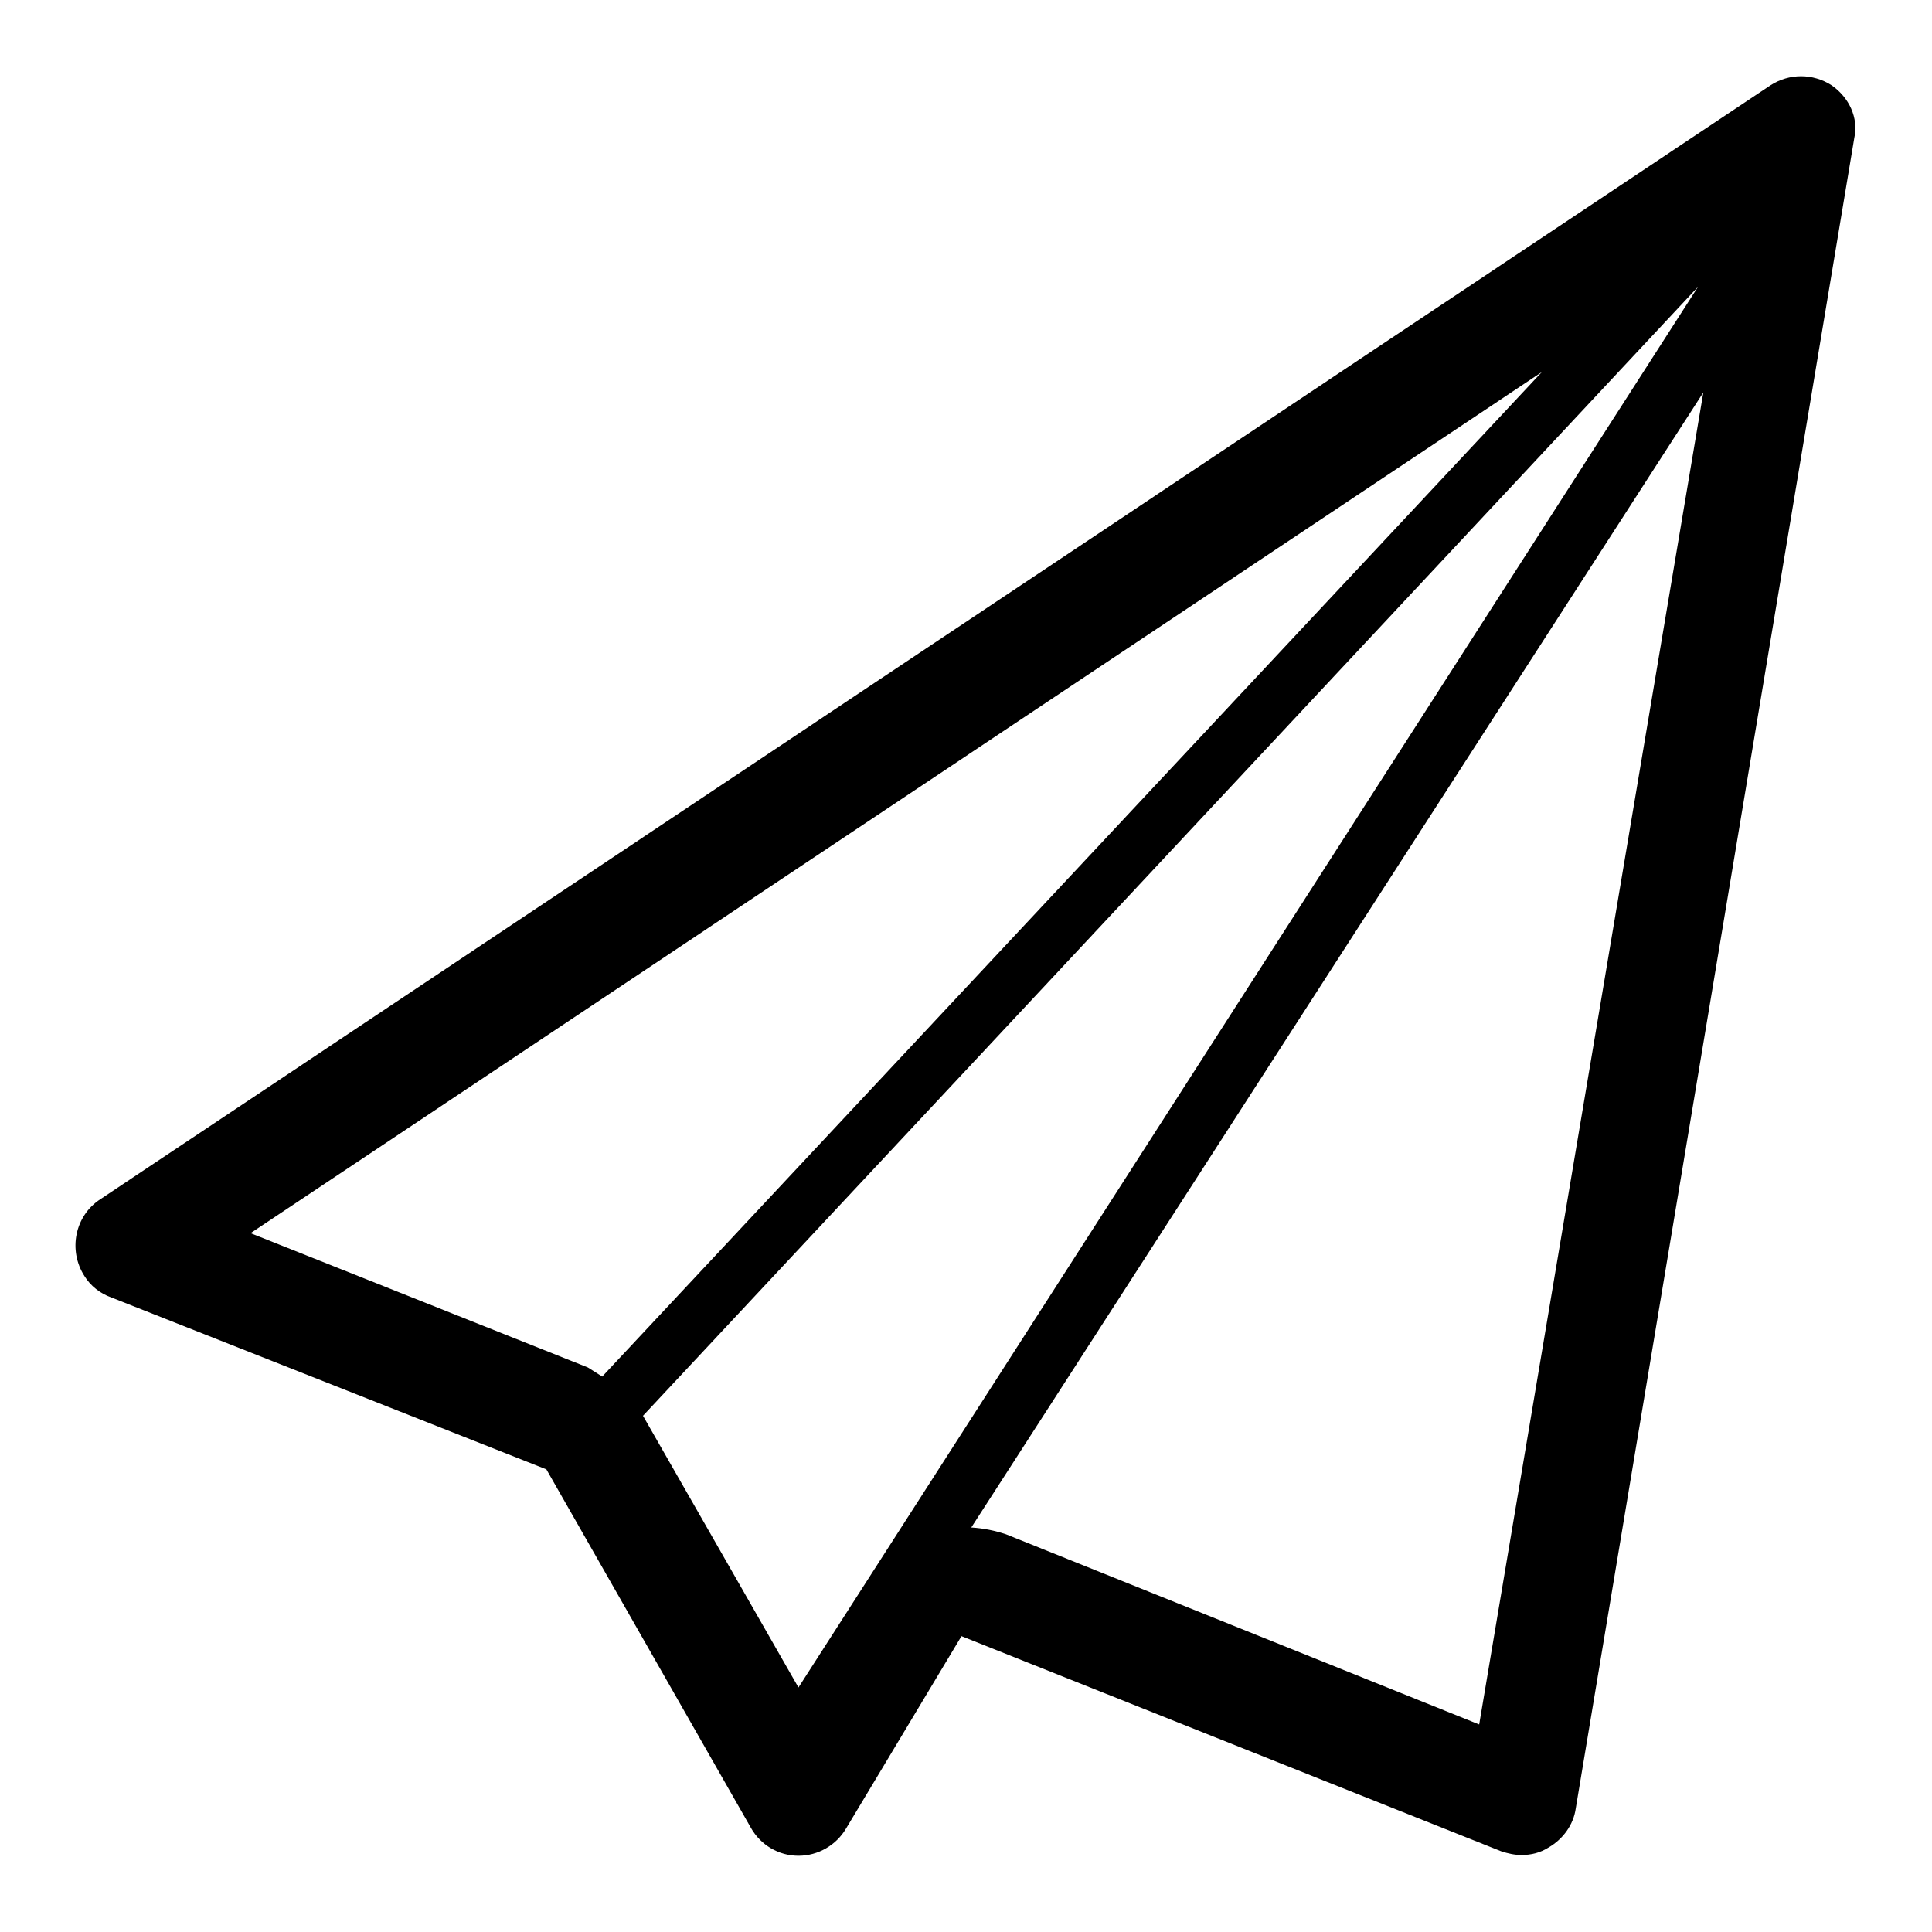 <?xml version="1.0" encoding="utf-8"?>
<!-- Svg Vector Icons : http://www.onlinewebfonts.com/icon -->
<!DOCTYPE svg PUBLIC "-//W3C//DTD SVG 1.1//EN" "http://www.w3.org/Graphics/SVG/1.1/DTD/svg11.dtd">
<svg version="1.1" xmlns="http://www.w3.org/2000/svg" xmlns:xlink="http://www.w3.org/1999/xlink" x="0px" y="0px" viewBox="0 0 256 256" enable-background="new 0 0 256 256" xml:space="preserve">
<g> <path fill="#000000" d="M242.7,11.3c-2.5-1.6-5.6-1.6-8.1,0L13.3,158.9c-3.4,2.2-4.3,6.8-2.1,10.2c0.8,1.3,2.1,2.3,3.5,2.8 l57.7,22.8l27.1,47.5c1.3,2.3,3.7,3.7,6.3,3.7c2.6,0,5-1.4,6.3-3.6l15.3-25.5l71.5,28.5c0.9,0.3,1.8,0.5,2.7,0.5 c1.3,0,2.5-0.3,3.6-1c1.9-1.1,3.3-3,3.6-5.2l36.9-221.3C246.3,15.6,245,12.9,242.7,11.3L242.7,11.3z M33.2,163.4L204.3,49.3 L79.8,182.4c-0.6-0.4-1.3-0.8-1.9-1.2L33.2,163.4z M85.2,187.6L225,38L105.8,223.6L85.2,187.6z M196,228.5l-62.7-25.2 c-1.5-0.5-3-0.8-4.6-0.9l97-150.4L196,228.5z"/></g>
</svg>